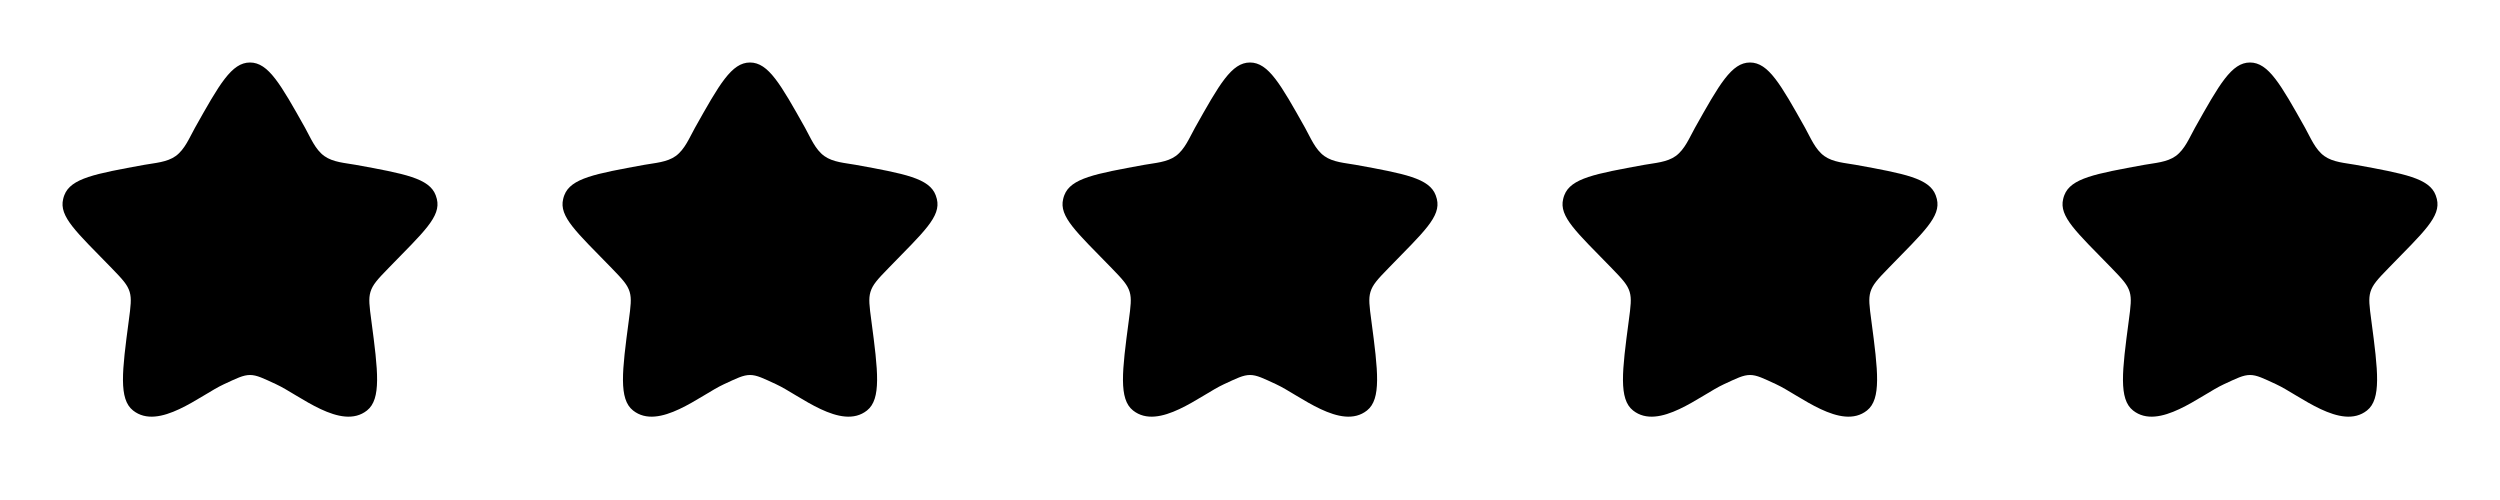 <?xml version="1.0" encoding="UTF-8"?> <svg xmlns="http://www.w3.org/2000/svg" width="100" height="20" viewBox="0 0 100 20" fill="none"><path d="M7.798 5.113C8.775 3.372 9.264 2.5 10 2.5C10.736 2.5 11.225 3.371 12.203 5.113C12.418 5.498 12.606 5.978 12.973 6.242C13.323 6.493 13.812 6.518 14.225 6.593C16.188 6.951 17.17 7.129 17.427 7.808C17.445 7.857 17.461 7.908 17.474 7.959C17.648 8.665 16.948 9.277 15.544 10.72C15.105 11.171 14.906 11.385 14.818 11.678C14.737 11.948 14.776 12.242 14.854 12.828C15.123 14.845 15.256 15.963 14.679 16.42C13.646 17.237 11.979 15.802 11.047 15.371C10.532 15.133 10.275 15 10 15C9.725 15 9.468 15.133 8.953 15.371C8.02 15.802 6.354 17.238 5.322 16.419C4.744 15.963 4.882 14.845 5.151 12.828C5.229 12.242 5.267 11.948 5.187 11.678C5.099 11.385 4.899 11.172 4.46 10.719C3.057 9.277 2.352 8.665 2.527 7.959C2.538 7.907 2.554 7.857 2.573 7.808C2.83 7.129 3.812 6.951 5.775 6.593C6.188 6.518 6.677 6.493 7.027 6.242C7.394 5.978 7.582 5.497 7.798 5.113Z" fill="#FFA500" style="fill:#FFA500;fill:color(display-p3 1 0.647 0);fill-opacity:1;"></path><path d="M27.798 5.113C28.775 3.372 29.264 2.5 30 2.5C30.736 2.5 31.225 3.371 32.203 5.113C32.418 5.498 32.606 5.978 32.973 6.242C33.323 6.493 33.812 6.518 34.225 6.593C36.188 6.951 37.17 7.129 37.427 7.808C37.446 7.857 37.461 7.908 37.474 7.959C37.648 8.665 36.947 9.277 35.544 10.72C35.105 11.171 34.906 11.385 34.818 11.678C34.737 11.948 34.776 12.242 34.854 12.828C35.123 14.845 35.256 15.963 34.679 16.42C33.646 17.237 31.979 15.802 31.047 15.371C30.532 15.133 30.275 15 30 15C29.725 15 29.468 15.133 28.953 15.371C28.02 15.802 26.354 17.238 25.322 16.419C24.744 15.963 24.882 14.845 25.151 12.828C25.229 12.242 25.267 11.948 25.187 11.678C25.099 11.385 24.899 11.172 24.46 10.719C23.057 9.277 22.352 8.665 22.527 7.959C22.538 7.907 22.554 7.857 22.573 7.808C22.83 7.129 23.812 6.951 25.775 6.593C26.188 6.518 26.677 6.493 27.027 6.242C27.394 5.978 27.582 5.497 27.798 5.113Z" fill="#FFA500" style="fill:#FFA500;fill:color(display-p3 1 0.647 0);fill-opacity:1;"></path><path d="M47.798 5.113C48.775 3.372 49.264 2.5 50 2.5C50.736 2.5 51.225 3.371 52.203 5.113C52.418 5.498 52.606 5.978 52.973 6.242C53.323 6.493 53.812 6.518 54.225 6.593C56.188 6.951 57.17 7.129 57.427 7.808C57.446 7.857 57.461 7.908 57.474 7.959C57.648 8.665 56.947 9.277 55.544 10.72C55.105 11.171 54.906 11.385 54.818 11.678C54.737 11.948 54.776 12.242 54.854 12.828C55.123 14.845 55.256 15.963 54.679 16.42C53.646 17.237 51.979 15.802 51.047 15.371C50.532 15.133 50.275 15 50 15C49.725 15 49.468 15.133 48.953 15.371C48.02 15.802 46.354 17.238 45.322 16.419C44.744 15.963 44.882 14.845 45.151 12.828C45.229 12.242 45.267 11.948 45.187 11.678C45.099 11.385 44.899 11.172 44.46 10.719C43.057 9.277 42.352 8.665 42.527 7.959C42.538 7.907 42.554 7.857 42.573 7.808C42.83 7.129 43.812 6.951 45.775 6.593C46.188 6.518 46.678 6.493 47.027 6.242C47.394 5.978 47.582 5.497 47.798 5.113Z" fill="#FFA500" style="fill:#FFA500;fill:color(display-p3 1 0.647 0);fill-opacity:1;"></path><path d="M67.798 5.113C68.775 3.372 69.264 2.5 70 2.5C70.736 2.5 71.225 3.371 72.203 5.113C72.418 5.498 72.606 5.978 72.973 6.242C73.323 6.493 73.812 6.518 74.225 6.593C76.188 6.951 77.17 7.129 77.427 7.808C77.445 7.857 77.461 7.908 77.474 7.959C77.647 8.665 76.948 9.277 75.544 10.72C75.105 11.171 74.906 11.385 74.817 11.678C74.737 11.948 74.776 12.242 74.854 12.828C75.123 14.845 75.256 15.963 74.679 16.42C73.646 17.237 71.979 15.802 71.047 15.371C70.532 15.133 70.275 15 70 15C69.725 15 69.468 15.133 68.953 15.371C68.02 15.802 66.354 17.238 65.322 16.419C64.744 15.963 64.882 14.845 65.151 12.828C65.229 12.242 65.267 11.948 65.187 11.678C65.099 11.385 64.899 11.172 64.46 10.719C63.057 9.277 62.352 8.665 62.527 7.959C62.538 7.907 62.554 7.857 62.573 7.808C62.83 7.129 63.812 6.951 65.775 6.593C66.188 6.518 66.677 6.493 67.027 6.242C67.394 5.978 67.582 5.497 67.798 5.113Z" fill="#FFA500" style="fill:#FFA500;fill:color(display-p3 1 0.647 0);fill-opacity:1;"></path><path d="M87.798 5.113C88.775 3.372 89.264 2.5 90 2.5C90.736 2.5 91.225 3.371 92.203 5.113C92.418 5.498 92.606 5.978 92.973 6.242C93.323 6.493 93.812 6.518 94.225 6.593C96.188 6.951 97.17 7.129 97.427 7.808C97.445 7.857 97.461 7.908 97.474 7.959C97.647 8.665 96.948 9.277 95.544 10.72C95.105 11.171 94.906 11.385 94.817 11.678C94.737 11.948 94.776 12.242 94.854 12.828C95.123 14.845 95.256 15.963 94.679 16.42C93.646 17.237 91.979 15.802 91.047 15.371C90.532 15.133 90.275 15 90 15C89.725 15 89.468 15.133 88.953 15.371C88.02 15.802 86.354 17.238 85.322 16.419C84.744 15.963 84.882 14.845 85.151 12.828C85.229 12.242 85.267 11.948 85.187 11.678C85.099 11.385 84.899 11.172 84.46 10.719C83.057 9.277 82.353 8.665 82.527 7.959C82.538 7.907 82.554 7.857 82.573 7.808C82.83 7.129 83.812 6.951 85.775 6.593C86.188 6.518 86.677 6.493 87.027 6.242C87.394 5.978 87.582 5.497 87.798 5.113Z" fill="#FFA500" style="fill:#FFA500;fill:color(display-p3 1 0.647 0);fill-opacity:1;"></path></svg> 